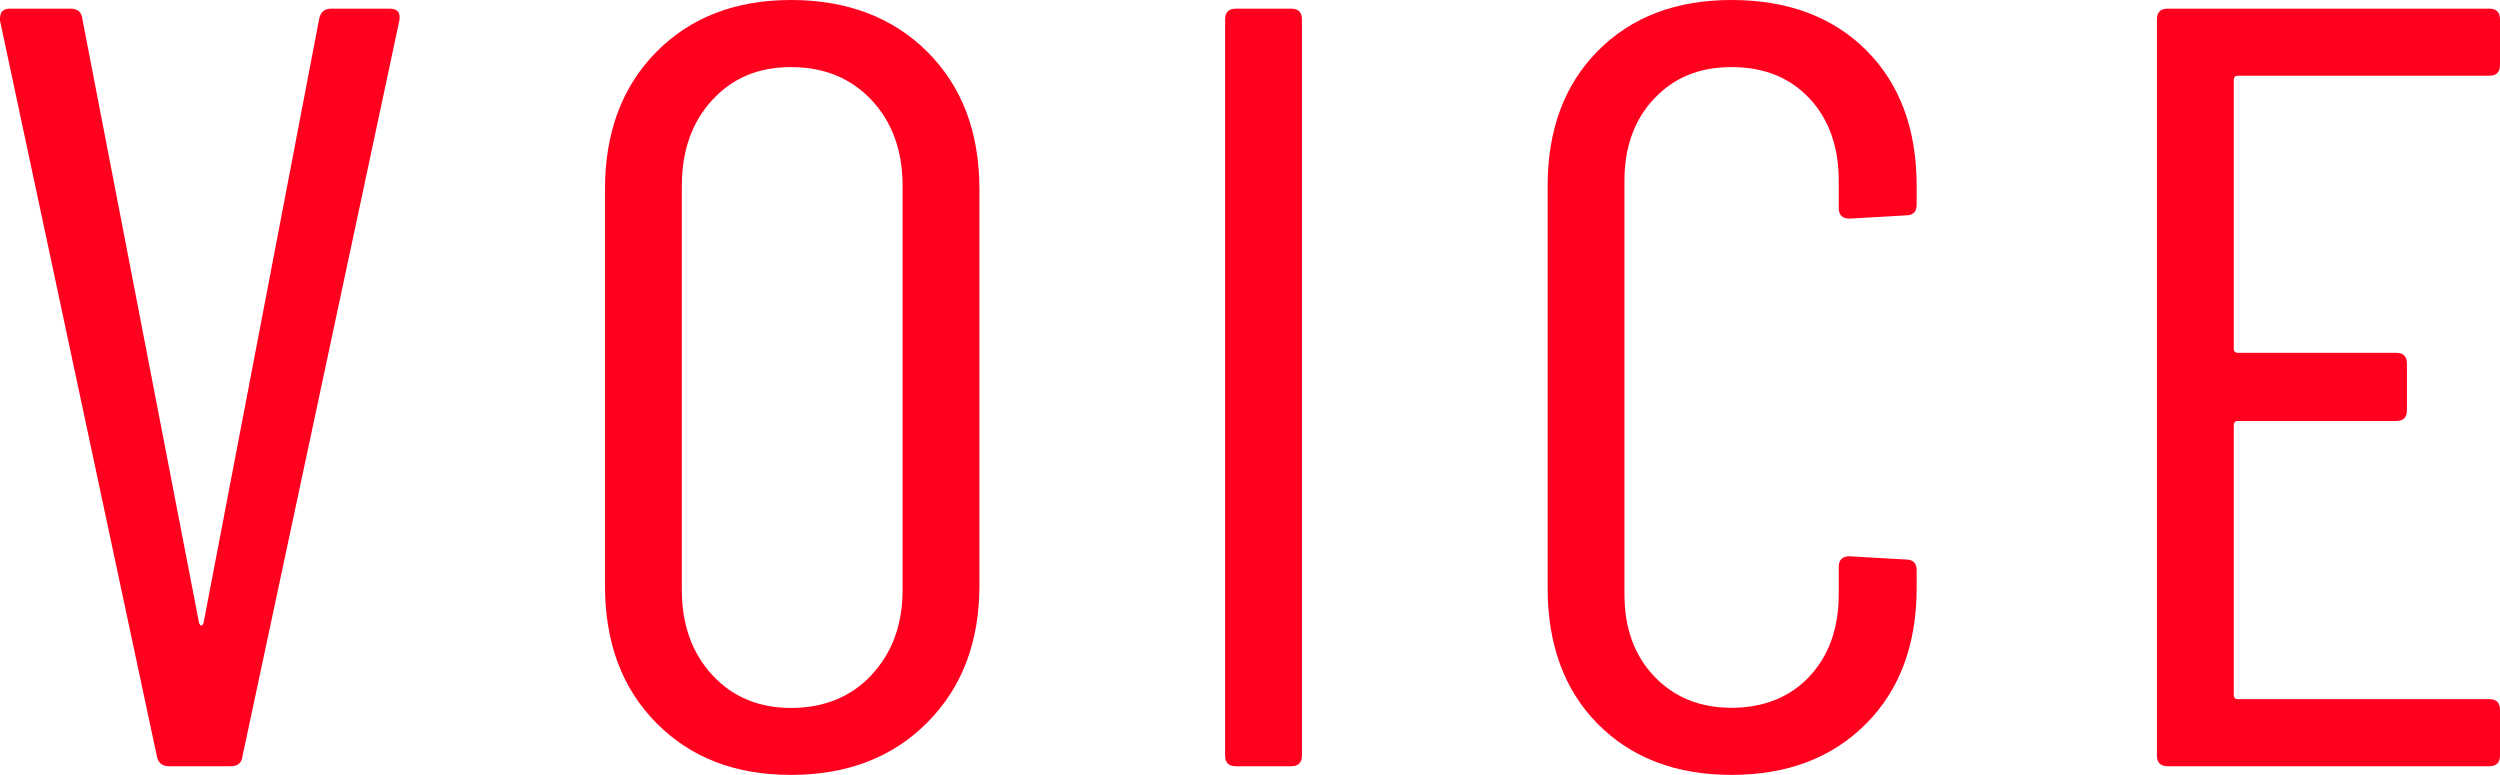 <?xml version="1.0" encoding="UTF-8"?><svg id="_イヤー_2" xmlns="http://www.w3.org/2000/svg" viewBox="0 0 161.7 50.12"><defs><style>.cls-1{fill:#ff001e;}</style></defs><g id="D1"><path class="cls-1" d="M10.15,48.93L0,1.33v-.14c0-.42,.21-.63,.63-.63h3.92c.47,0,.72,.21,.77,.63l7.56,39.13c.05,.09,.09,.14,.14,.14s.09-.05,.14-.14L20.65,1.19c.09-.42,.35-.63,.77-.63h3.78c.51,0,.72,.26,.63,.77L15.68,48.93c-.05,.42-.3,.63-.77,.63h-3.99c-.42,0-.68-.21-.77-.63Z"/><path class="cls-1" d="M42.45,46.76c-2.22-2.24-3.32-5.2-3.32-8.89V12.25c0-3.69,1.11-6.65,3.32-8.89,2.22-2.24,5.12-3.36,8.72-3.36s6.58,1.12,8.82,3.36,3.36,5.2,3.36,8.89v25.62c0,3.64-1.12,6.59-3.36,8.85-2.24,2.26-5.18,3.4-8.82,3.4s-6.5-1.12-8.72-3.36Zm13.93-3.12c1.33-1.42,2-3.25,2-5.5V12.04c0-2.29-.67-4.14-2-5.56-1.33-1.42-3.07-2.14-5.21-2.14s-3.8,.71-5.11,2.14c-1.31,1.42-1.96,3.28-1.96,5.56v26.11c0,2.24,.65,4.07,1.96,5.5,1.31,1.42,3.01,2.14,5.11,2.14s3.88-.71,5.21-2.14Z"/><path class="cls-1" d="M79.24,48.86V1.26c0-.47,.23-.7,.7-.7h3.57c.47,0,.7,.23,.7,.7V48.86c0,.47-.23,.7-.7,.7h-3.57c-.47,0-.7-.23-.7-.7Z"/><path class="cls-1" d="M103.35,46.83c-2.17-2.19-3.25-5.13-3.25-8.82V12.04c0-3.64,1.08-6.56,3.25-8.75,2.17-2.19,5.05-3.29,8.65-3.29s6.54,1.08,8.71,3.25c2.17,2.17,3.26,5.1,3.26,8.79v1.19c0,.47-.23,.7-.7,.7l-3.64,.21c-.47,0-.7-.23-.7-.7v-1.75c0-2.19-.63-3.97-1.89-5.32-1.26-1.35-2.94-2.03-5.04-2.03s-3.72,.68-5,2.03c-1.28,1.35-1.93,3.13-1.93,5.32v26.74c0,2.19,.64,3.97,1.93,5.32,1.28,1.35,2.95,2.03,5,2.03s3.78-.68,5.04-2.03c1.26-1.35,1.89-3.13,1.89-5.32v-1.75c0-.47,.23-.7,.7-.7l3.64,.21c.47,0,.7,.23,.7,.7v1.12c0,3.69-1.1,6.63-3.29,8.82-2.19,2.19-5.09,3.29-8.68,3.29s-6.48-1.1-8.65-3.29Z"/><path class="cls-1" d="M161,4.9h-16.24c-.19,0-.28,.09-.28,.28V22.54c0,.19,.09,.28,.28,.28h10.22c.47,0,.7,.23,.7,.7v3.01c0,.47-.23,.7-.7,.7h-10.22c-.19,0-.28,.09-.28,.28v17.43c0,.19,.09,.28,.28,.28h16.24c.47,0,.7,.23,.7,.7v2.94c0,.47-.23,.7-.7,.7h-20.79c-.47,0-.7-.23-.7-.7V1.26c0-.47,.23-.7,.7-.7h20.79c.47,0,.7,.23,.7,.7v2.94c0,.47-.23,.7-.7,.7Z"/></g></svg>